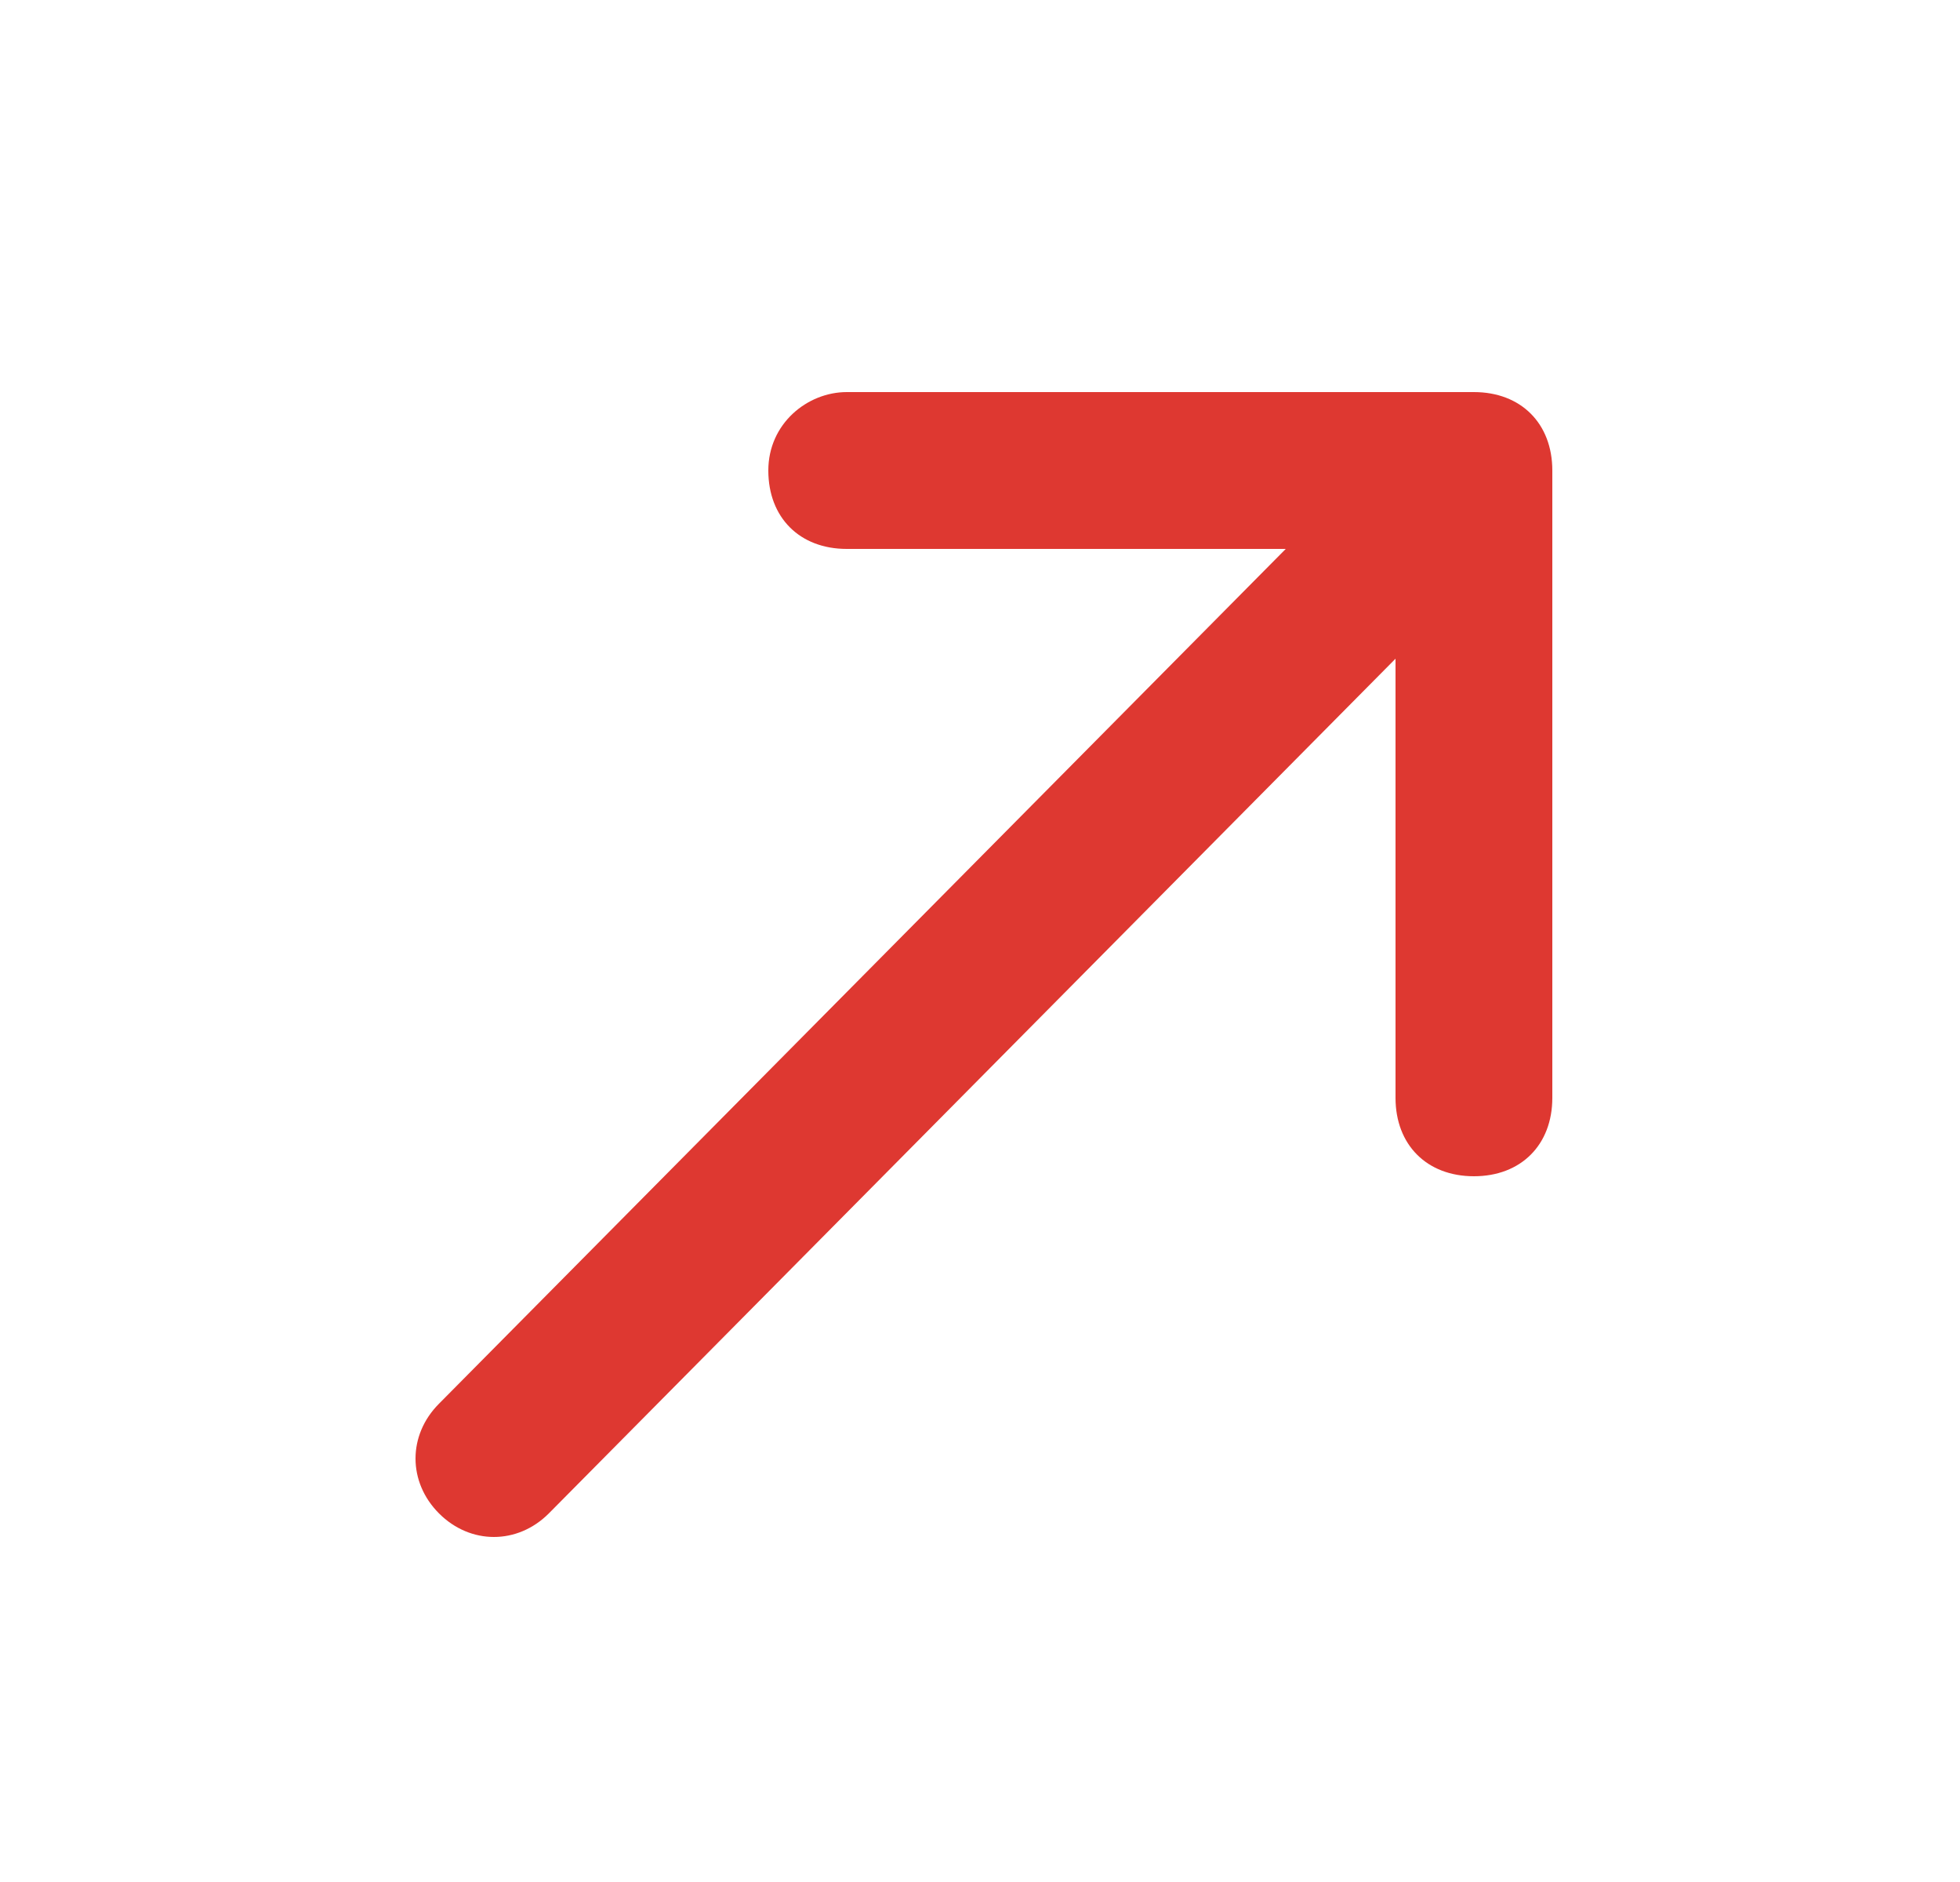 <?xml version="1.0" encoding="UTF-8"?>
<svg id="Layer_1" xmlns="http://www.w3.org/2000/svg" xmlns:xlink="http://www.w3.org/1999/xlink" version="1.1" viewBox="0 0 25 24">
  <!-- Generator: Adobe Illustrator 29.2.1, SVG Export Plug-In . SVG Version: 2.1.0 Build 116)  -->
  <defs>
    <style>
      .st0 {
        fill: none;
      }

      .st1 {
        fill: #de3831;
      }

      .st2 {
        clip-path: url(#clippath);
      }
    </style>
    <clipPath id="clippath">
      <rect class="st0" x=".8" width="23.9" height="24"/>
    </clipPath>
  </defs>
  <g class="st2">
    <g id="north_east">
      <path id="Vector" class="st1" d="M9.8,6c0,.6.4,1,1,1h5.6l-10.8,10.9c-.4.4-.4,1,0,1.4.4.4,1,.4,1.4,0l10.8-10.9v5.6c0,.6.4,1,1,1s1-.4,1-1V6c0-.6-.4-1-1-1h-8c-.5,0-1,.4-1,1Z"/>
    </g>
  </g>
</svg>